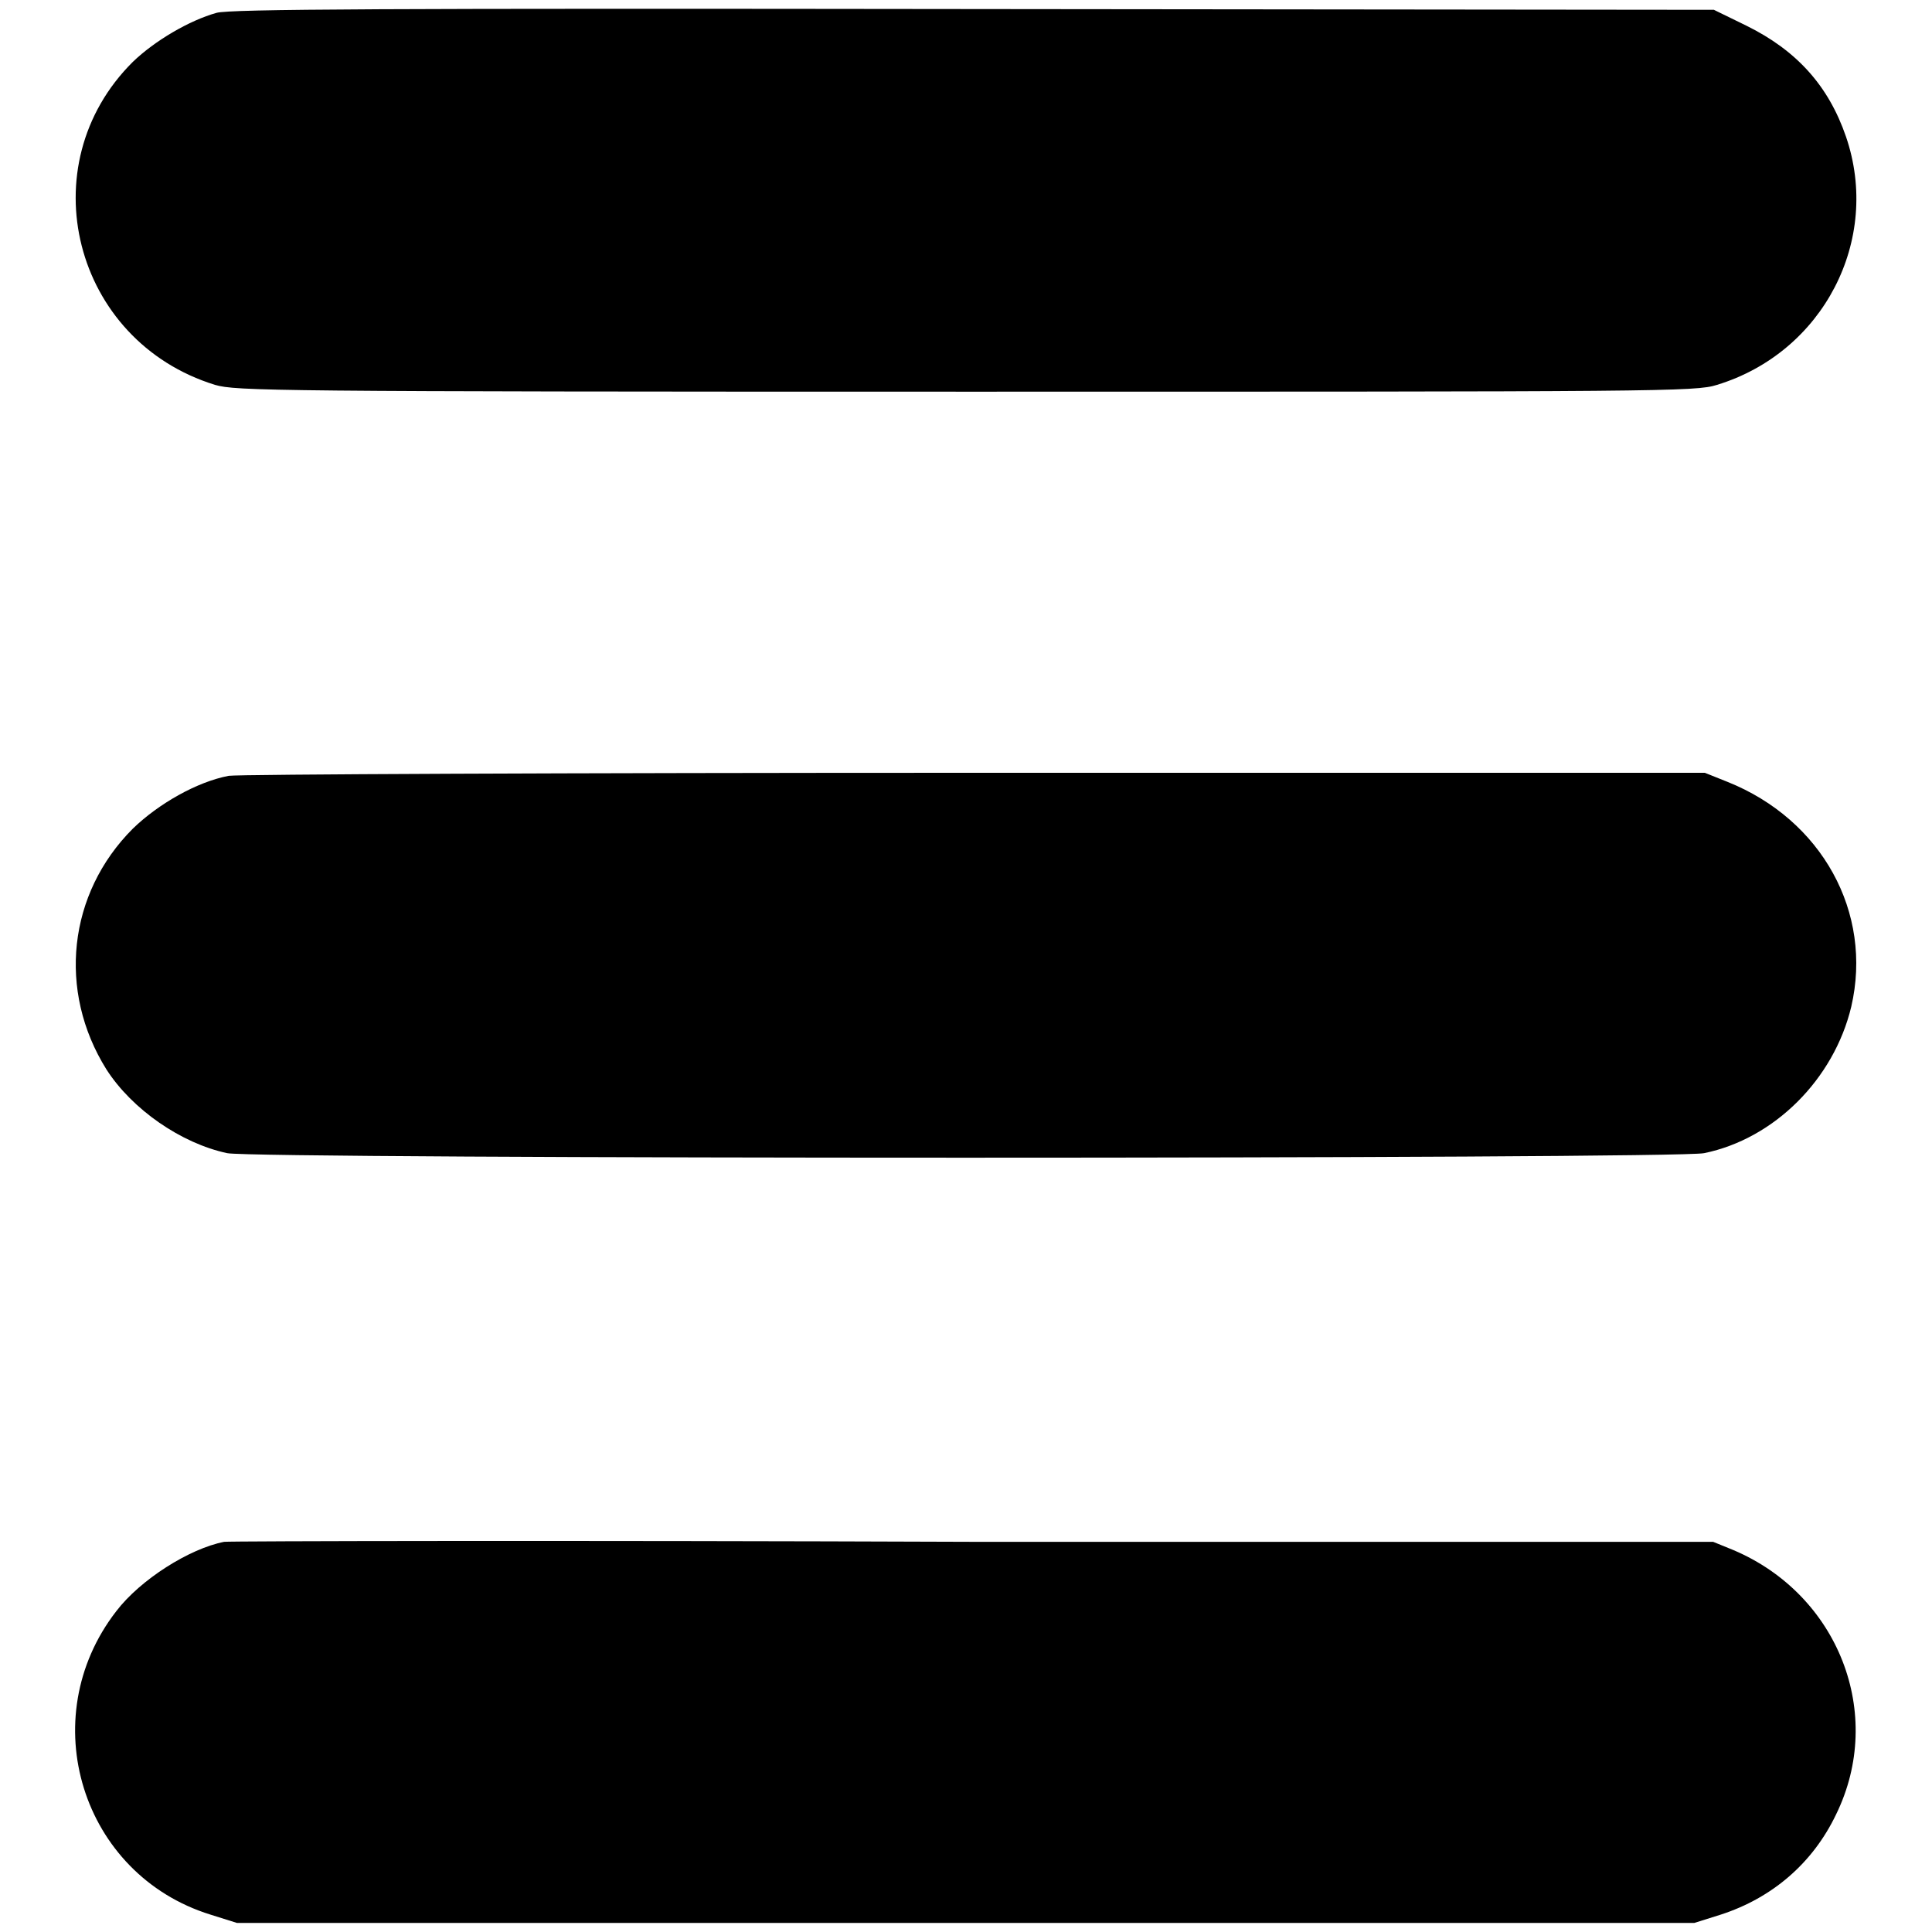 <?xml version="1.0" encoding="utf-8"?>
<!-- Svg Vector Icons : http://www.onlinewebfonts.com/icon -->
<!DOCTYPE svg PUBLIC "-//W3C//DTD SVG 1.1//EN" "http://www.w3.org/Graphics/SVG/1.1/DTD/svg11.dtd">
<svg version="1.1" xmlns="http://www.w3.org/2000/svg" xmlns:xlink="http://www.w3.org/1999/xlink" x="0px" y="0px" viewBox="0 0 256 256" enable-background="new 0 0 256 256" xml:space="preserve">
<g><g><g><path fill="#000000" d="M28.7,1.7c-3.6,1-8.2,3.7-11.1,6.5C3.8,21.9,9.7,45.2,28.5,51c2.8,0.8,7.2,0.9,99.5,0.9c92.2,0,96.7,0,99.5-0.9c14.1-4.3,21.8-19.2,17.1-32.9c-2.3-6.7-6.5-11.4-13.2-14.7l-4.3-2.1l-98-0.1C51,1.1,30.5,1.2,28.7,1.7z"/><path fill="#000000" d="M30.3,102.8c-4.2,0.8-9.3,3.7-12.7,7c-8.6,8.6-10,21.5-3.5,31.9c3.4,5.3,9.9,9.8,16,11.1c3.7,0.8,192,0.8,195.7,0c9.3-1.9,17.2-9.8,19.5-19.4c2.9-12.5-3.9-24.8-16.4-29.8l-3-1.2l-96.8,0C75.3,102.4,31.5,102.6,30.3,102.8z"/><path fill="#000000" d="M29.7,204.3c-4.6,0.9-11.1,5-14.3,9.2c-11,14.2-4.6,34.9,12.5,40.2l3.5,1.1H128h96.5l3.5-1.1c6.8-2.2,12.2-6.8,15.3-13.3c6.5-13.3,0.3-29.1-13.6-35l-2.7-1.1l-98,0C75.1,204.1,30.4,204.2,29.7,204.3z"/></g></g></g>
</svg>